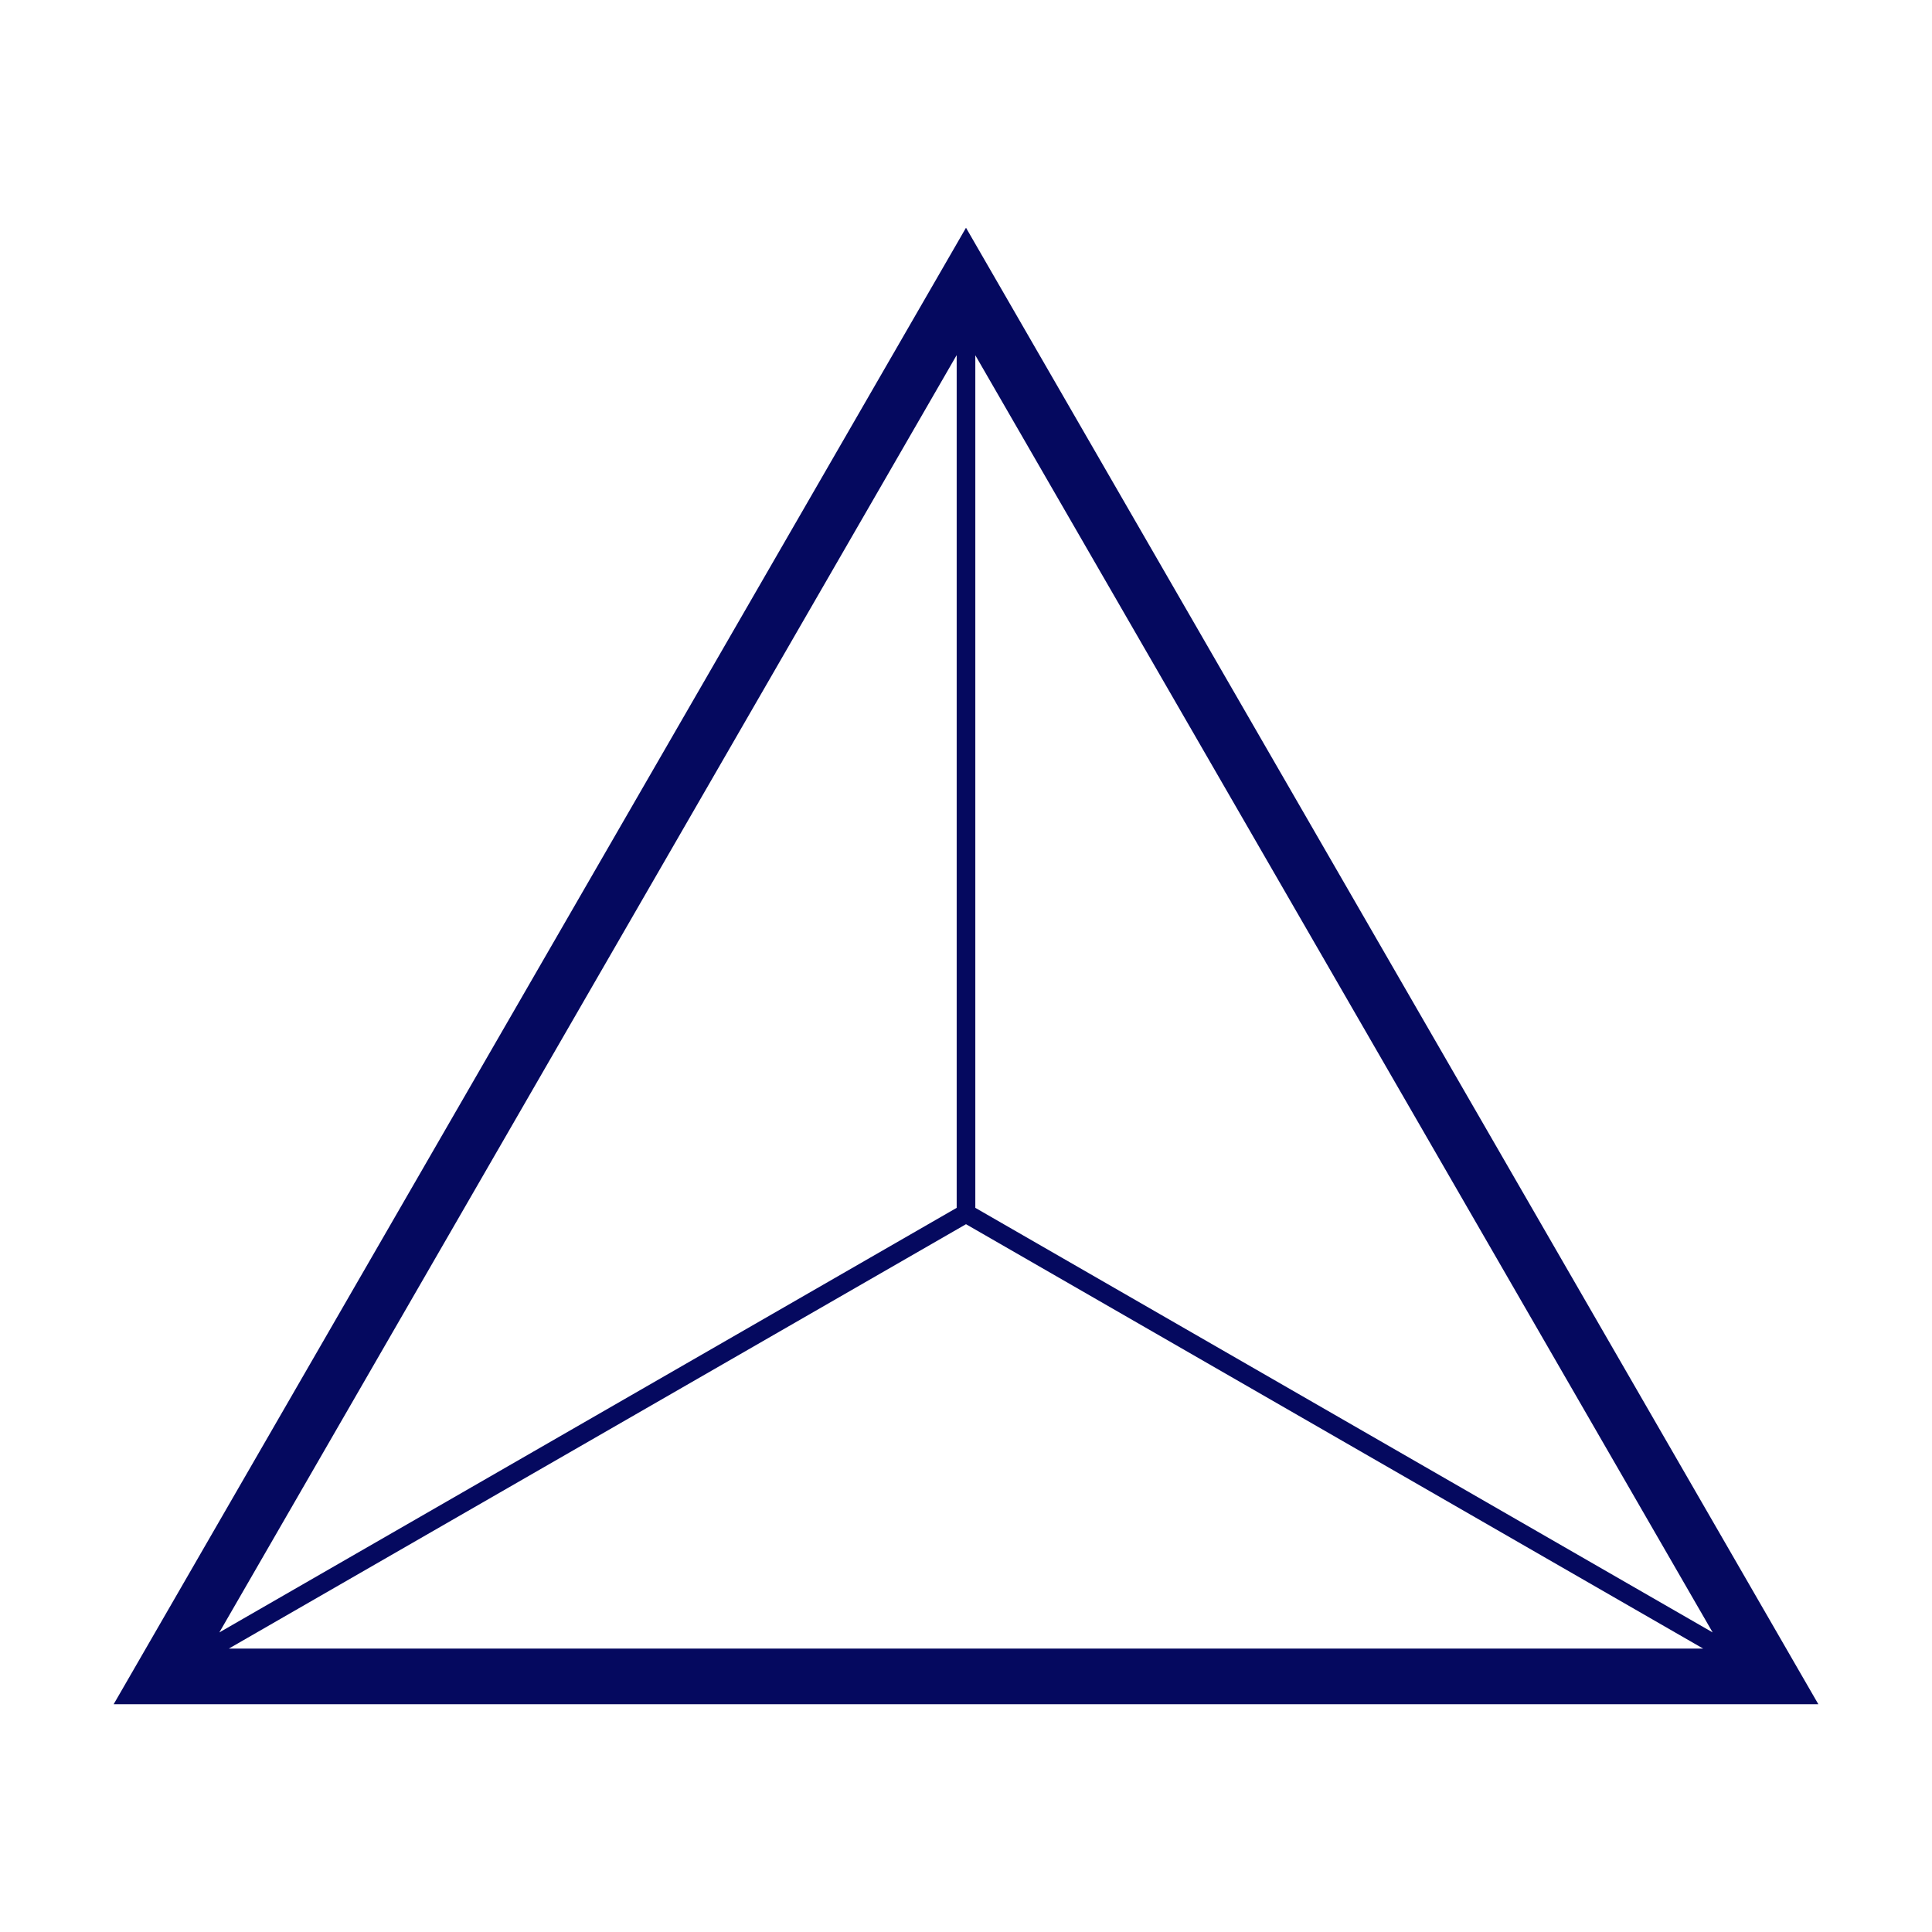 <?xml version="1.0" encoding="UTF-8"?><svg id="Layer_1" xmlns="http://www.w3.org/2000/svg" width="85" height="85" viewBox="0 0 85 85"><style>path#favicon{fill:#05095F}@media (prefers-color-scheme:dark){path#favicon{fill:#ffffff}}</style><path id="favicon" d="m42.5,10.02L5,74.98h75L42.5,10.02Zm.41,5.61l32.44,56.19-32.44-18.68V15.64Zm-.82,0v37.51l-32.44,18.68L42.08,15.64h0ZM10.07,72.53l32.43-18.67,32.43,18.67H10.06h0Z"/></svg>